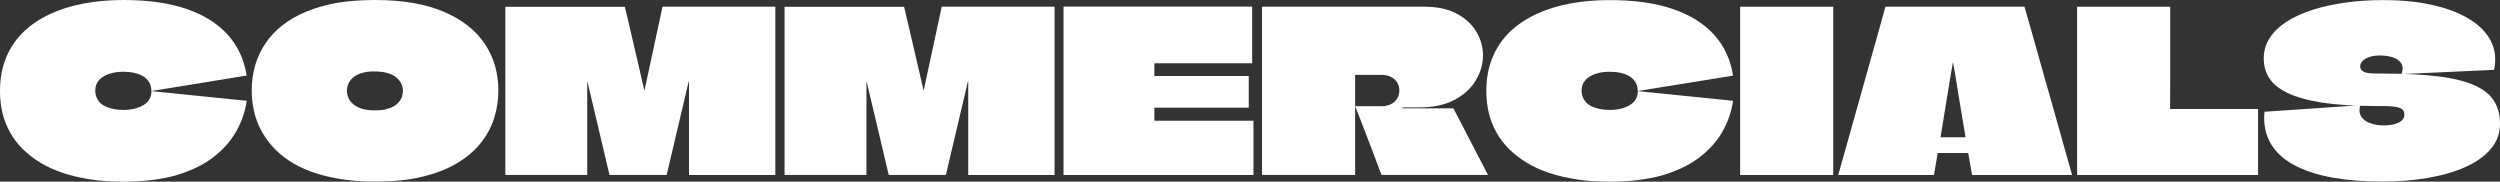 <?xml version="1.0" encoding="UTF-8"?> <!-- Generator: Adobe Illustrator 25.4.1, SVG Export Plug-In . SVG Version: 6.00 Build 0) --> <svg xmlns="http://www.w3.org/2000/svg" xmlns:xlink="http://www.w3.org/1999/xlink" id="Слой_1" x="0px" y="0px" viewBox="0 0 2763 200.8" style="enable-background:new 0 0 2763 200.8;" xml:space="preserve"><rect x="0" y="0" width="2763" height="200.8" fill="#333333" stroke="none"/> <style type="text/css"> .st0{fill:#FFFFFF;} </style> <g> <path class="st0" d="M136.3,200.8c-13.1,0-25.1-0.8-36.2-2.5c-11.1-1.7-21.3-4.1-30.6-7.2c-9.3-3.1-17.7-6.9-25-11.4 c-7.4-4.5-13.8-9.5-19.5-15.1c-5.6-5.6-10.3-11.8-14-18.5c-3.7-6.7-6.5-13.8-8.3-21.4c-1.8-7.6-2.7-15.6-2.7-24 c0-13.7,2.2-26,6.7-36.9c4.5-10.9,10.8-20.3,19-28.3c8.2-7.9,17.9-14.5,29.2-19.8c11.3-5.3,23.8-9.2,37.6-11.8 C106.2,1.3,120.8,0,136.3,0c27.4,0,50.7,3.3,69.9,9.9c19.2,6.6,34.3,16.1,45.5,28.5c11.2,12.4,18.1,27.4,20.9,45.1l-105.3,17.1 c0-3.8-0.8-7.1-2.5-9.8c-1.7-2.7-3.9-4.9-6.7-6.6c-2.8-1.6-6.1-2.9-9.8-3.7c-3.7-0.8-7.7-1.2-12-1.2c-5.9,0-11.2,0.8-15.9,2.4 c-4.6,1.6-8.3,3.9-11,6.9c-2.7,3.1-4.1,6.9-4.1,11.5c0,2.8,0.5,5.4,1.5,7.7c1,2.3,2.4,4.3,4.2,6.1c1.8,1.7,4,3.1,6.6,4.2 c2.6,1.1,5.4,1.9,8.6,2.5c3.1,0.6,6.5,0.9,10.2,0.9c8.8,0,16.1-1.8,22.1-5.3c5.9-3.6,8.9-8.7,8.9-15.5l105.3,10.7 c-1.8,12.2-5.8,23.7-12,34.5c-6.2,10.7-14.8,20.2-25.8,28.5c-11,8.3-24.6,14.7-40.9,19.5C177.7,198.4,158.5,200.8,136.3,200.8z"></path> <path class="st0" d="M490.3,12.9c20.2,8.6,35.3,20.4,45.4,35.4c10.1,15,15.1,32.3,15.1,51.8c0,10.6-1.6,20.8-4.7,30.6 c-3.1,9.8-8.1,19-14.9,27.5c-6.8,8.5-15.5,15.9-26.3,22.3c-10.7,6.4-23.6,11.3-38.5,14.9c-15,3.6-32.3,5.3-51.9,5.3 c-14,0-26.9-1-38.5-2.9c-11.7-1.9-22.2-4.5-31.6-7.9c-9.4-3.4-17.7-7.5-24.9-12.3c-7.2-4.8-13.4-10.1-18.6-16 c-5.2-5.9-9.5-12.1-12.9-18.7c-3.4-6.6-5.9-13.5-7.4-20.8c-1.6-7.3-2.4-14.6-2.4-22.1c0-9.7,1.3-19,3.8-27.8 c2.6-8.8,6.4-16.9,11.4-24.3c5-7.4,11.3-14.1,18.8-20c7.5-5.9,16.3-10.9,26.4-15.1c10.1-4.2,21.4-7.4,34.1-9.7 C385.3,1.1,399.2,0,414.4,0C444.8,0,470.1,4.3,490.3,12.9z M399.9,80.7c-4.1,1.2-7.3,2.9-9.7,5c-2.4,2.1-4.1,4.4-5.2,6.9 c-1.1,2.6-1.6,5.2-1.6,7.8c0,3.5,1,6.9,3,10.2c2,3.3,5.3,6,9.9,8.2c4.6,2.1,10.7,3.2,18.3,3.2c4.5,0,8.4-0.4,11.8-1.2 c3.4-0.8,6.3-1.9,8.7-3.3c2.4-1.4,4.4-3.1,5.9-5c1.6-1.9,2.7-3.9,3.3-5.9c0.7-2.1,1-4.2,1-6.3c0-2.5-0.5-5-1.6-7.4 c-1.1-2.5-2.8-4.7-5.1-6.8c-2.3-2.1-5.5-3.8-9.4-5.1c-4-1.3-8.8-2-14.6-2C408.9,78.8,404,79.4,399.9,80.7z"></path> <path class="st0" d="M856.9,7.4c0,12.4,0,24.8,0,37.2c0,12.4,0,24.8,0,37.2s0,24.8,0,37.2s0,24.8,0,37.2c0,12.4,0,24.8,0,37.2 h-95.4c0-17.2,0-34.4,0-51.6c0-17.2,0-34.4,0-51.6c0-0.2,0-0.2-0.1-0.2c-0.1,0-0.2,0-0.2,0c-0.1,0-0.1,0.1-0.1,0.2l-24.3,103.1 h-63.2c-4.1-17.2-8.2-34.3-12.1-51.3c-4-17-8-34-12.1-51.1c0-0.2-0.1-0.2-0.2-0.2c-0.2,0-0.2,0.1-0.2,0.2c0,17,0,34,0,51.1 c0,17,0,34.1,0,51.3h-90.5c0-12.4,0-24.8,0-37.3c0-12.5,0-25,0-37.4c0-12.5,0-25,0-37.4c0-12.5,0-24.9,0-37.3c0-6.1,0-12.2,0-18.2 c0-6,0-12.1,0-18.2h132.1c2.5,10.2,4.9,20.4,7.2,30.6c2.3,10.2,4.7,20.4,7.1,30.6c2.4,10.2,4.7,20.5,7.1,30.7c0,0.2,0,0.3,0.1,0.4 c0.1,0.1,0.2,0.1,0.2,0c0.1-0.1,0.1-0.2,0.1-0.4l19.8-92H856.9z"></path> <path class="st0" d="M1165.5,7.4c0,12.4,0,24.8,0,37.2c0,12.4,0,24.8,0,37.2s0,24.8,0,37.2s0,24.8,0,37.2c0,12.4,0,24.8,0,37.2 h-95.4c0-17.2,0-34.4,0-51.6c0-17.2,0-34.4,0-51.6c0-0.2,0-0.2-0.1-0.2c-0.1,0-0.2,0-0.2,0c-0.1,0-0.1,0.1-0.1,0.2l-24.3,103.1 h-63.2c-4.1-17.2-8.2-34.3-12.1-51.3c-4-17-8-34-12.1-51.1c0-0.2-0.1-0.2-0.2-0.2c-0.2,0-0.2,0.1-0.2,0.2c0,17,0,34,0,51.1 c0,17,0,34.1,0,51.3h-90.5c0-12.4,0-24.8,0-37.3c0-12.5,0-25,0-37.4c0-12.5,0-25,0-37.4c0-12.5,0-24.9,0-37.3c0-6.1,0-12.2,0-18.2 c0-6,0-12.1,0-18.2h132.1c2.5,10.2,4.9,20.4,7.2,30.6c2.3,10.2,4.7,20.4,7.1,30.6c2.4,10.2,4.7,20.5,7.1,30.7c0,0.2,0,0.3,0.1,0.4 c0.1,0.1,0.2,0.1,0.2,0c0.1-0.1,0.1-0.2,0.1-0.4l19.8-92H1165.5z"></path> <path class="st0" d="M1383.9,69.9H1276h-0.2v13.6c0,0.2,0,0.3,0,0.5h0.2h104.1v35H1276c-0.2,0-0.2,0-0.2,0.1c0,0.1,0,0.2,0,0.4 v13.9h0.2h109.3v60h-209.9c0-9.7,0-19.5,0-29.4c0-9.8,0-19.6,0-29.4c0-9.7,0-19.5,0-29.4c0-9.8,0-19.7,0-29.5c0-9.8,0-19.6,0-29.4 c0-6.4,0-12.9,0-19.5c0-6.5,0-13,0-19.5h208.5V69.9z"></path> <path class="st0" d="M1394.8,7.4H1574c14.5,0,26.6,2.6,36.2,7.8c9.6,5.2,16.8,11.9,21.6,20.1c4.8,8.2,7.2,16.8,7.2,25.9 c0,9.4-2.6,18.6-7.8,27.4c-5.2,8.8-13.1,16.1-23.5,21.7c-10.5,5.6-23.6,8.4-39.3,8.4c-0.7,0-2.3,0-5,0c-2.6,0-5.3,0-8.1,0 s-4.5,0-5.3,0v0.5c0,0.2,0,0.3,0,0.5h56.3l38.2,73.6h-117.7c-3.1-8.4-6.3-16.9-9.5-25.3s-6.4-16.9-9.7-25.3s-6.5-16.9-9.8-25.3 h28.8c3.3,0,6.2-0.5,8.8-1.5c2.6-1,4.7-2.3,6.3-4c1.6-1.6,2.9-3.5,3.7-5.6c0.8-2.1,1.2-4.2,1.2-6.3c0-3-0.7-5.8-2.2-8.4 c-1.5-2.6-3.7-4.8-6.7-6.4c-3-1.6-6.7-2.5-11.2-2.5h-28.3c-0.2,0.2-0.3,0.2-0.4,0.2c-0.1,0-0.1,0.1-0.1,0.2c0,10.7,0,18.6,0,23.7 c0,5,0,8.2,0,9.4s0,1.7,0,1.4c0,3.5,0,6.7,0,9.7s0,6.4,0,10.2c0,5.5,0,11.5,0,18.1c0,6.6,0,13.2,0,19.7c0,6.5,0,12.5,0,18h-102.9 c0-10.6,0-21.2,0-31.9c0-10.7,0-21.3,0-31.9c0-10.6,0-21.2,0-31.9c0-10.7,0-21.3,0-31.9c0-9.7,0-19.5,0-29.2 C1394.8,26.9,1394.8,17.2,1394.8,7.4z"></path> <path class="st0" d="M1779,200.8c-13.1,0-25.1-0.8-36.2-2.5c-11.1-1.7-21.3-4.1-30.6-7.2c-9.3-3.1-17.7-6.9-25-11.4 c-7.4-4.5-13.8-9.5-19.5-15.1c-5.6-5.6-10.3-11.8-14-18.5c-3.7-6.7-6.5-13.8-8.3-21.4c-1.8-7.6-2.7-15.6-2.7-24 c0-13.7,2.2-26,6.7-36.9c4.5-10.9,10.8-20.3,19-28.3c8.2-7.9,17.9-14.5,29.2-19.8c11.3-5.3,23.8-9.2,37.6-11.8 c13.7-2.6,28.3-3.8,43.9-3.8c27.4,0,50.7,3.3,69.9,9.9c19.2,6.6,34.3,16.1,45.5,28.5c11.2,12.4,18.1,27.4,20.9,45.1L1810,100.6 c0-3.8-0.8-7.1-2.5-9.8c-1.7-2.7-3.9-4.9-6.7-6.6c-2.8-1.6-6.1-2.9-9.8-3.7c-3.7-0.8-7.7-1.2-12-1.2c-5.9,0-11.2,0.8-15.9,2.4 c-4.6,1.6-8.3,3.9-11,6.9c-2.7,3.1-4.1,6.9-4.1,11.5c0,2.8,0.5,5.4,1.5,7.7c1,2.3,2.4,4.3,4.2,6.1c1.8,1.7,4,3.1,6.6,4.2 c2.6,1.1,5.4,1.9,8.6,2.5c3.1,0.6,6.5,0.9,10.2,0.9c8.8,0,16.1-1.8,22.1-5.3c5.9-3.6,8.9-8.7,8.9-15.5l105.3,10.7 c-1.8,12.2-5.8,23.7-12,34.5c-6.2,10.7-14.8,20.2-25.8,28.5c-11,8.3-24.6,14.7-40.9,19.5C1820.3,198.4,1801.1,200.8,1779,200.8z"></path> <path class="st0" d="M1923.2,193.3c0-11.9,0-23.8,0-35.7c0-11.9,0-23.8,0-35.7c0-11.9,0-23.8,0-35.7c0-11.9,0-23.8,0-35.7 c0-7.3,0-14.5,0-21.7s0-14.3,0-21.4h102.9c0,16,0,32,0,48c0,15.9,0,31.9,0,48c0,9.9,0,19.9,0,29.9c0,10,0,20,0,30c0,10,0,20,0,30.1 H1923.2z"></path> <path class="st0" d="M2237.5,7.4c3,10.2,5.9,20.5,8.8,30.9c2.9,10.3,5.8,20.7,8.7,31c2.9,10.3,5.8,20.7,8.8,31 c3,10.3,5.9,20.7,8.8,31c2.9,10.3,5.8,20.7,8.7,31c2.9,10.3,5.8,20.7,8.8,31.1h-110.6l-4.2-24.3c-0.7,0-1.2,0-1.7,0s-1.1,0-1.7,0 h-27.3c-0.5,0-1,0-1.5,0s-1,0-1.5,0l-4.2,24.3h-105.8c3-10.4,5.9-20.8,8.8-31.1c2.9-10.3,5.8-20.7,8.7-31c2.9-10.3,5.8-20.7,8.7-31 c2.9-10.3,5.8-20.7,8.7-31c2.9-10.3,5.8-20.7,8.7-31c2.9-10.3,5.7-20.6,8.6-30.9H2237.5z M2144.6,151.7h0.2h27.3 c0.2,0,0.2-0.1,0.2-0.2c-1.3-8.1-2.5-15.2-3.6-21.4c-1.1-6.2-2.2-12.8-3.3-19.8c-1.2-7-2.2-13.7-3.2-20c-1-6.3-2.2-13.4-3.7-21.3 h-0.2c-1.3,7.9-2.5,15-3.6,21.3c-1.1,6.3-2.2,12.9-3.3,20c-1.2,7-2.2,13.6-3.2,19.8c-1,6.2-2.2,13.3-3.5,21.4V151.7z"></path> <path class="st0" d="M2398.4,120c0,0.2,0,0.3,0.1,0.4c0.1,0.1,0.2,0.1,0.4,0.1h96.7v72.9h-200c0-10.2,0-20.5,0-30.7 c0-10.2,0-20.5,0-30.9c0-10.3,0-20.6,0-30.9c0-10.2,0-20.5,0-30.7c0-10.4,0-20.9,0-31.4c0-10.5,0-20.9,0-31.4h102.9 c0,9.4,0,18.8,0,28.1c0,9.3,0,18.7,0,28.1c0,9.4,0,18.8,0,28.1C2398.4,101.2,2398.4,110.6,2398.4,120z"></path> <path class="st0" d="M2633.2,81.3c24.8,0,45.5,1.1,62.2,3.2c16.7,2.1,30,5.5,39.9,10c9.9,4.5,17,10.3,21.3,17.4 c4.3,7,6.4,15.3,6.4,24.9c0,10.4-3.3,19.6-10,27.6c-6.7,8-16,14.7-28,20.1c-12,5.4-25.9,9.4-41.6,12.1c-15.8,2.7-32.8,4.1-50.9,4.1 c-20.2,0-38.5-1.5-55-4.5c-16.5-3-30.6-7.6-42.1-13.8c-11.6-6.2-20.2-14.2-25.9-23.9c-5.7-9.7-8-21.4-6.8-35l105.8-7.2 c-1.3,5-1,9.1,1.1,12.4c2.1,3.3,5.3,5.8,9.8,7.4c4.5,1.7,9.4,2.5,14.9,2.5c3.3,0,6.3-0.2,9-0.7c2.7-0.5,5.2-1.2,7.3-2.2 c2.1-1,3.8-2.3,5-3.8c1.2-1.6,1.7-3.3,1.7-5.3c0-4-2-6.5-6.1-7.7c-4.1-1.2-10-1.7-17.7-1.7c-0.3,0-0.7,0-1.1,0c-0.4,0-0.8,0-1.2,0 c-0.4,0-0.9,0-1.4,0c-0.5,0-1,0-1.4,0c-0.4,0-0.8,0-1.1,0c-24.5,0-44.8-1.3-61-3.8c-16.2-2.6-29-6.2-38.4-10.8 c-9.4-4.6-16.1-10.1-20.1-16.5c-4-6.4-5.9-13.5-5.9-21.4c0-8.4,2.2-16.1,6.7-22.9c4.5-6.9,10.8-12.9,19-18.1 c8.2-5.2,17.8-9.5,28.8-13c11-3.5,23.1-6.1,36.2-7.9c13.1-1.8,26.9-2.7,41.3-2.7c20.3,0,38.5,1.8,54.7,5.5 c16.1,3.6,29.7,8.8,40.7,15.6c11,6.8,18.9,14.9,23.7,24.3c4.8,9.4,5.9,20,3.5,31.7l-102.4,4.7c1.8-4.8,1.7-8.7-0.2-11.8 c-2-3.1-5.1-5.3-9.3-6.7c-4.2-1.4-9-2.1-14.3-2.1c-3.3,0-6.3,0.3-8.9,0.9c-2.6,0.6-4.9,1.4-6.8,2.5c-1.9,1.1-3.4,2.4-4.5,3.8 c-1.1,1.5-1.6,3.1-1.6,4.7c0,2,0.7,3.6,2,4.8c1.3,1.2,3.3,2.1,6.1,2.6c2.7,0.5,6.3,0.7,10.8,0.7c0.3,0,0.7,0,1.1,0 c0.4,0,0.8,0,1.2,0c0.4,0,0.8,0,1.2,0c0.4,0,0.8,0,1.2,0C2632.2,81.3,2632.7,81.3,2633.2,81.3z"></path> </g> </svg> 